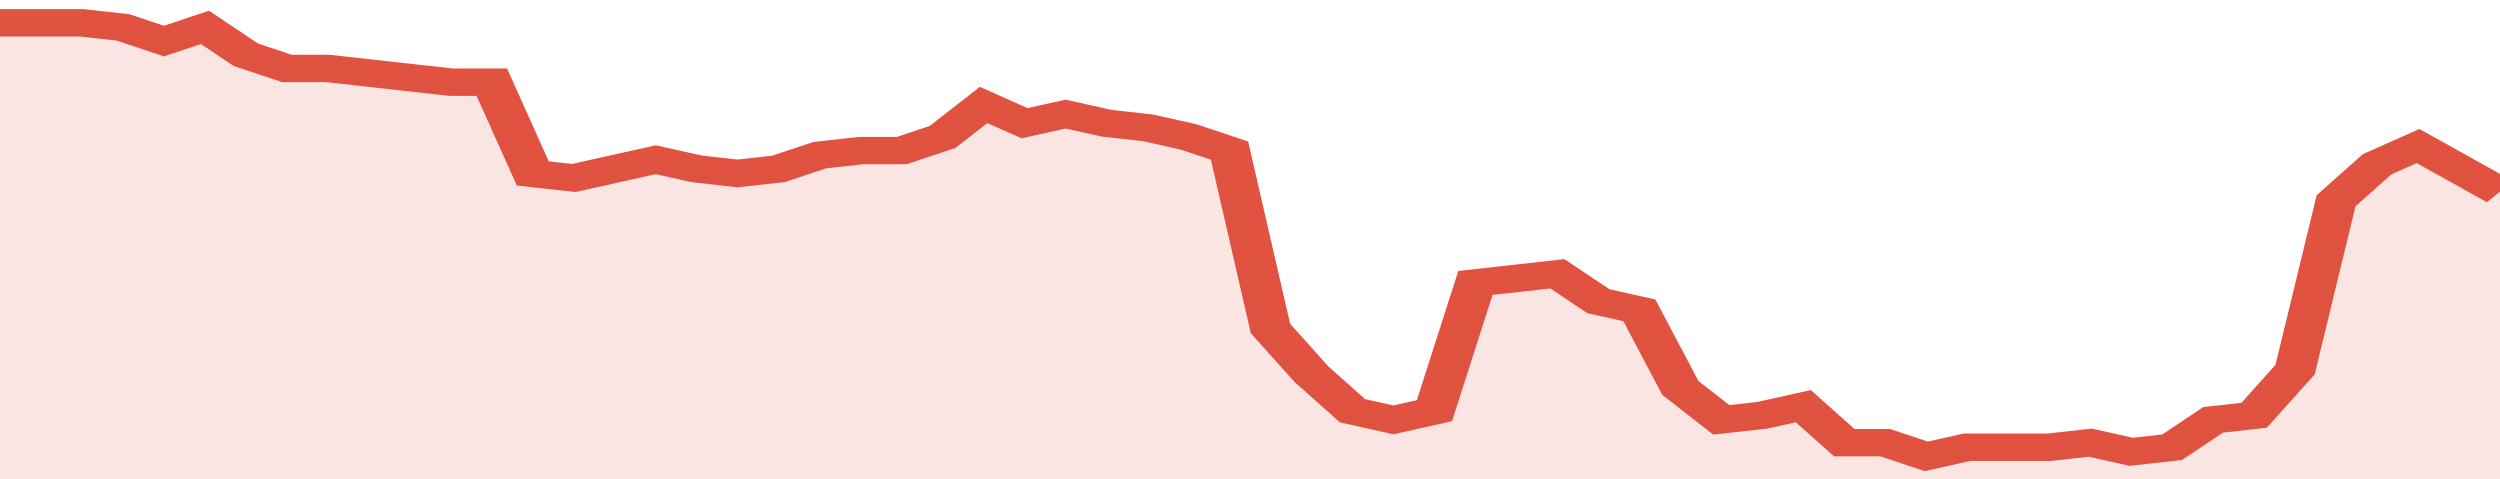 <svg xmlns="http://www.w3.org/2000/svg" viewBox="0 0 366 105" width="120" height="23" preserveAspectRatio="none">
				 <polyline fill="none" stroke="#E15241" stroke-width="6" points="0, 5 6, 5 12, 5 18, 6 24, 9 30, 6 36, 12 42, 15 48, 15 54, 16 60, 17 66, 18 72, 18 78, 38 84, 39 90, 37 96, 35 102, 37 108, 38 114, 37 120, 34 126, 33 132, 33 138, 30 144, 23 150, 27 156, 25 162, 27 168, 28 174, 30 180, 33 186, 72 192, 82 198, 90 204, 92 210, 90 216, 62 222, 61 228, 60 234, 66 240, 68 246, 85 252, 92 258, 91 264, 89 270, 97 276, 97 282, 100 288, 98 294, 98 300, 98 306, 97 312, 99 318, 98 324, 92 330, 91 336, 81 342, 44 348, 36 354, 32 360, 37 366, 42 366, 42 "> </polyline>
				 <polygon fill="#E15241" opacity="0.15" points="0, 105 0, 5 6, 5 12, 5 18, 6 24, 9 30, 6 36, 12 42, 15 48, 15 54, 16 60, 17 66, 18 72, 18 78, 38 84, 39 90, 37 96, 35 102, 37 108, 38 114, 37 120, 34 126, 33 132, 33 138, 30 144, 23 150, 27 156, 25 162, 27 168, 28 174, 30 180, 33 186, 72 192, 82 198, 90 204, 92 210, 90 216, 62 222, 61 228, 60 234, 66 240, 68 246, 85 252, 92 258, 91 264, 89 270, 97 276, 97 282, 100 288, 98 294, 98 300, 98 306, 97 312, 99 318, 98 324, 92 330, 91 336, 81 342, 44 348, 36 354, 32 360, 37 366, 42 366, 105 "></polygon>
			</svg>